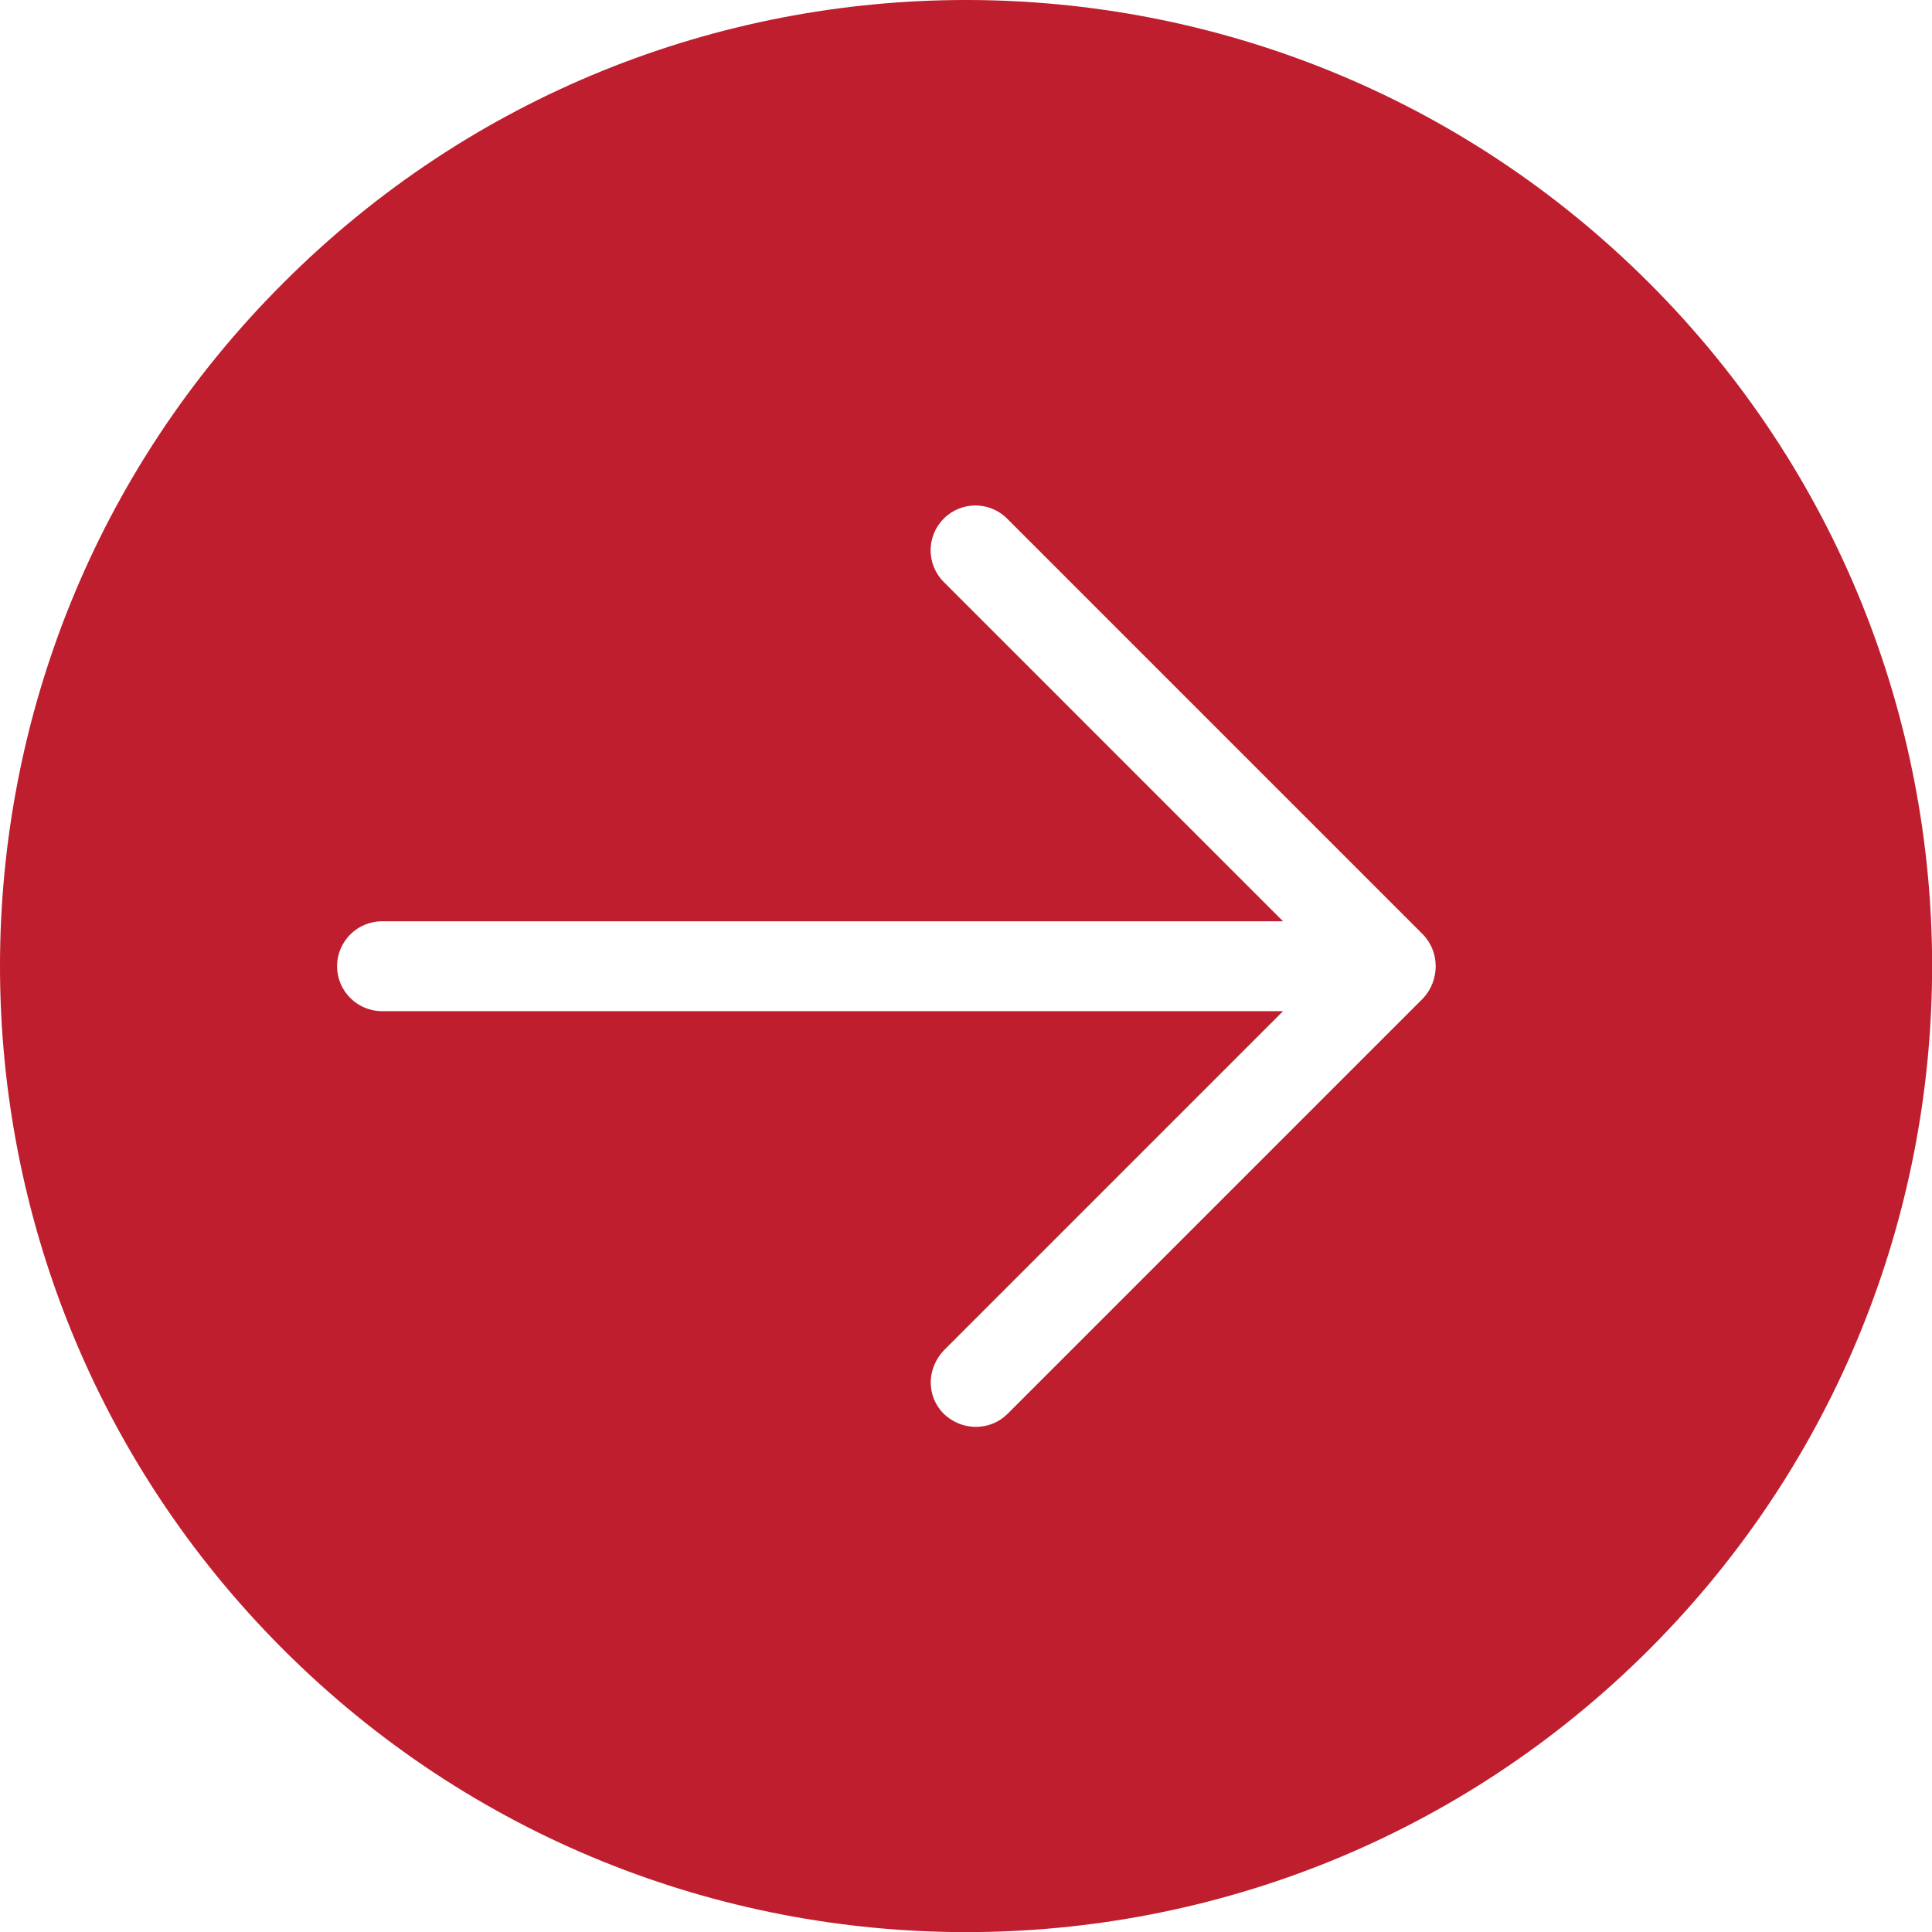<?xml version="1.0" encoding="utf-8"?>
<!-- Generator: Adobe Illustrator 25.0.1, SVG Export Plug-In . SVG Version: 6.00 Build 0)  -->
<svg version="1.1" id="Laag_1" xmlns="http://www.w3.org/2000/svg" xmlns:xlink="http://www.w3.org/1999/xlink" x="0px" y="0px"
	 viewBox="0 0 429.9 429.9" style="enable-background:new 0 0 429.9 429.9;" xml:space="preserve">
<style type="text/css">
	.st0{fill:#BE1E2D;}
</style>
<path class="st0" d="M367,63C283-21,146.9-21,63,63C-21,146.9-21,283,63,367c83.9,83.9,220.1,83.9,304,0
	C450.9,283,450.9,146.9,367,63z M316.7,222.1l-92.5,92.5c-1.9,1.9-4.4,2.9-7.1,2.9c-2.7,0-5.2-1.1-7.1-2.9c-1.9-1.9-2.9-4.4-2.9-7
	s1.1-5.2,2.9-7.1l75.5-75.5H85c-5.5,0-10-4.5-10-10s4.5-10,10-10h200.5L210,129.5c-3.9-3.9-3.9-10.2,0-14.1c3.9-3.9,10.2-3.9,14.1,0
	l92.5,92.5C320.4,211.8,320.4,218.1,316.7,222.1z"/>
</svg>
